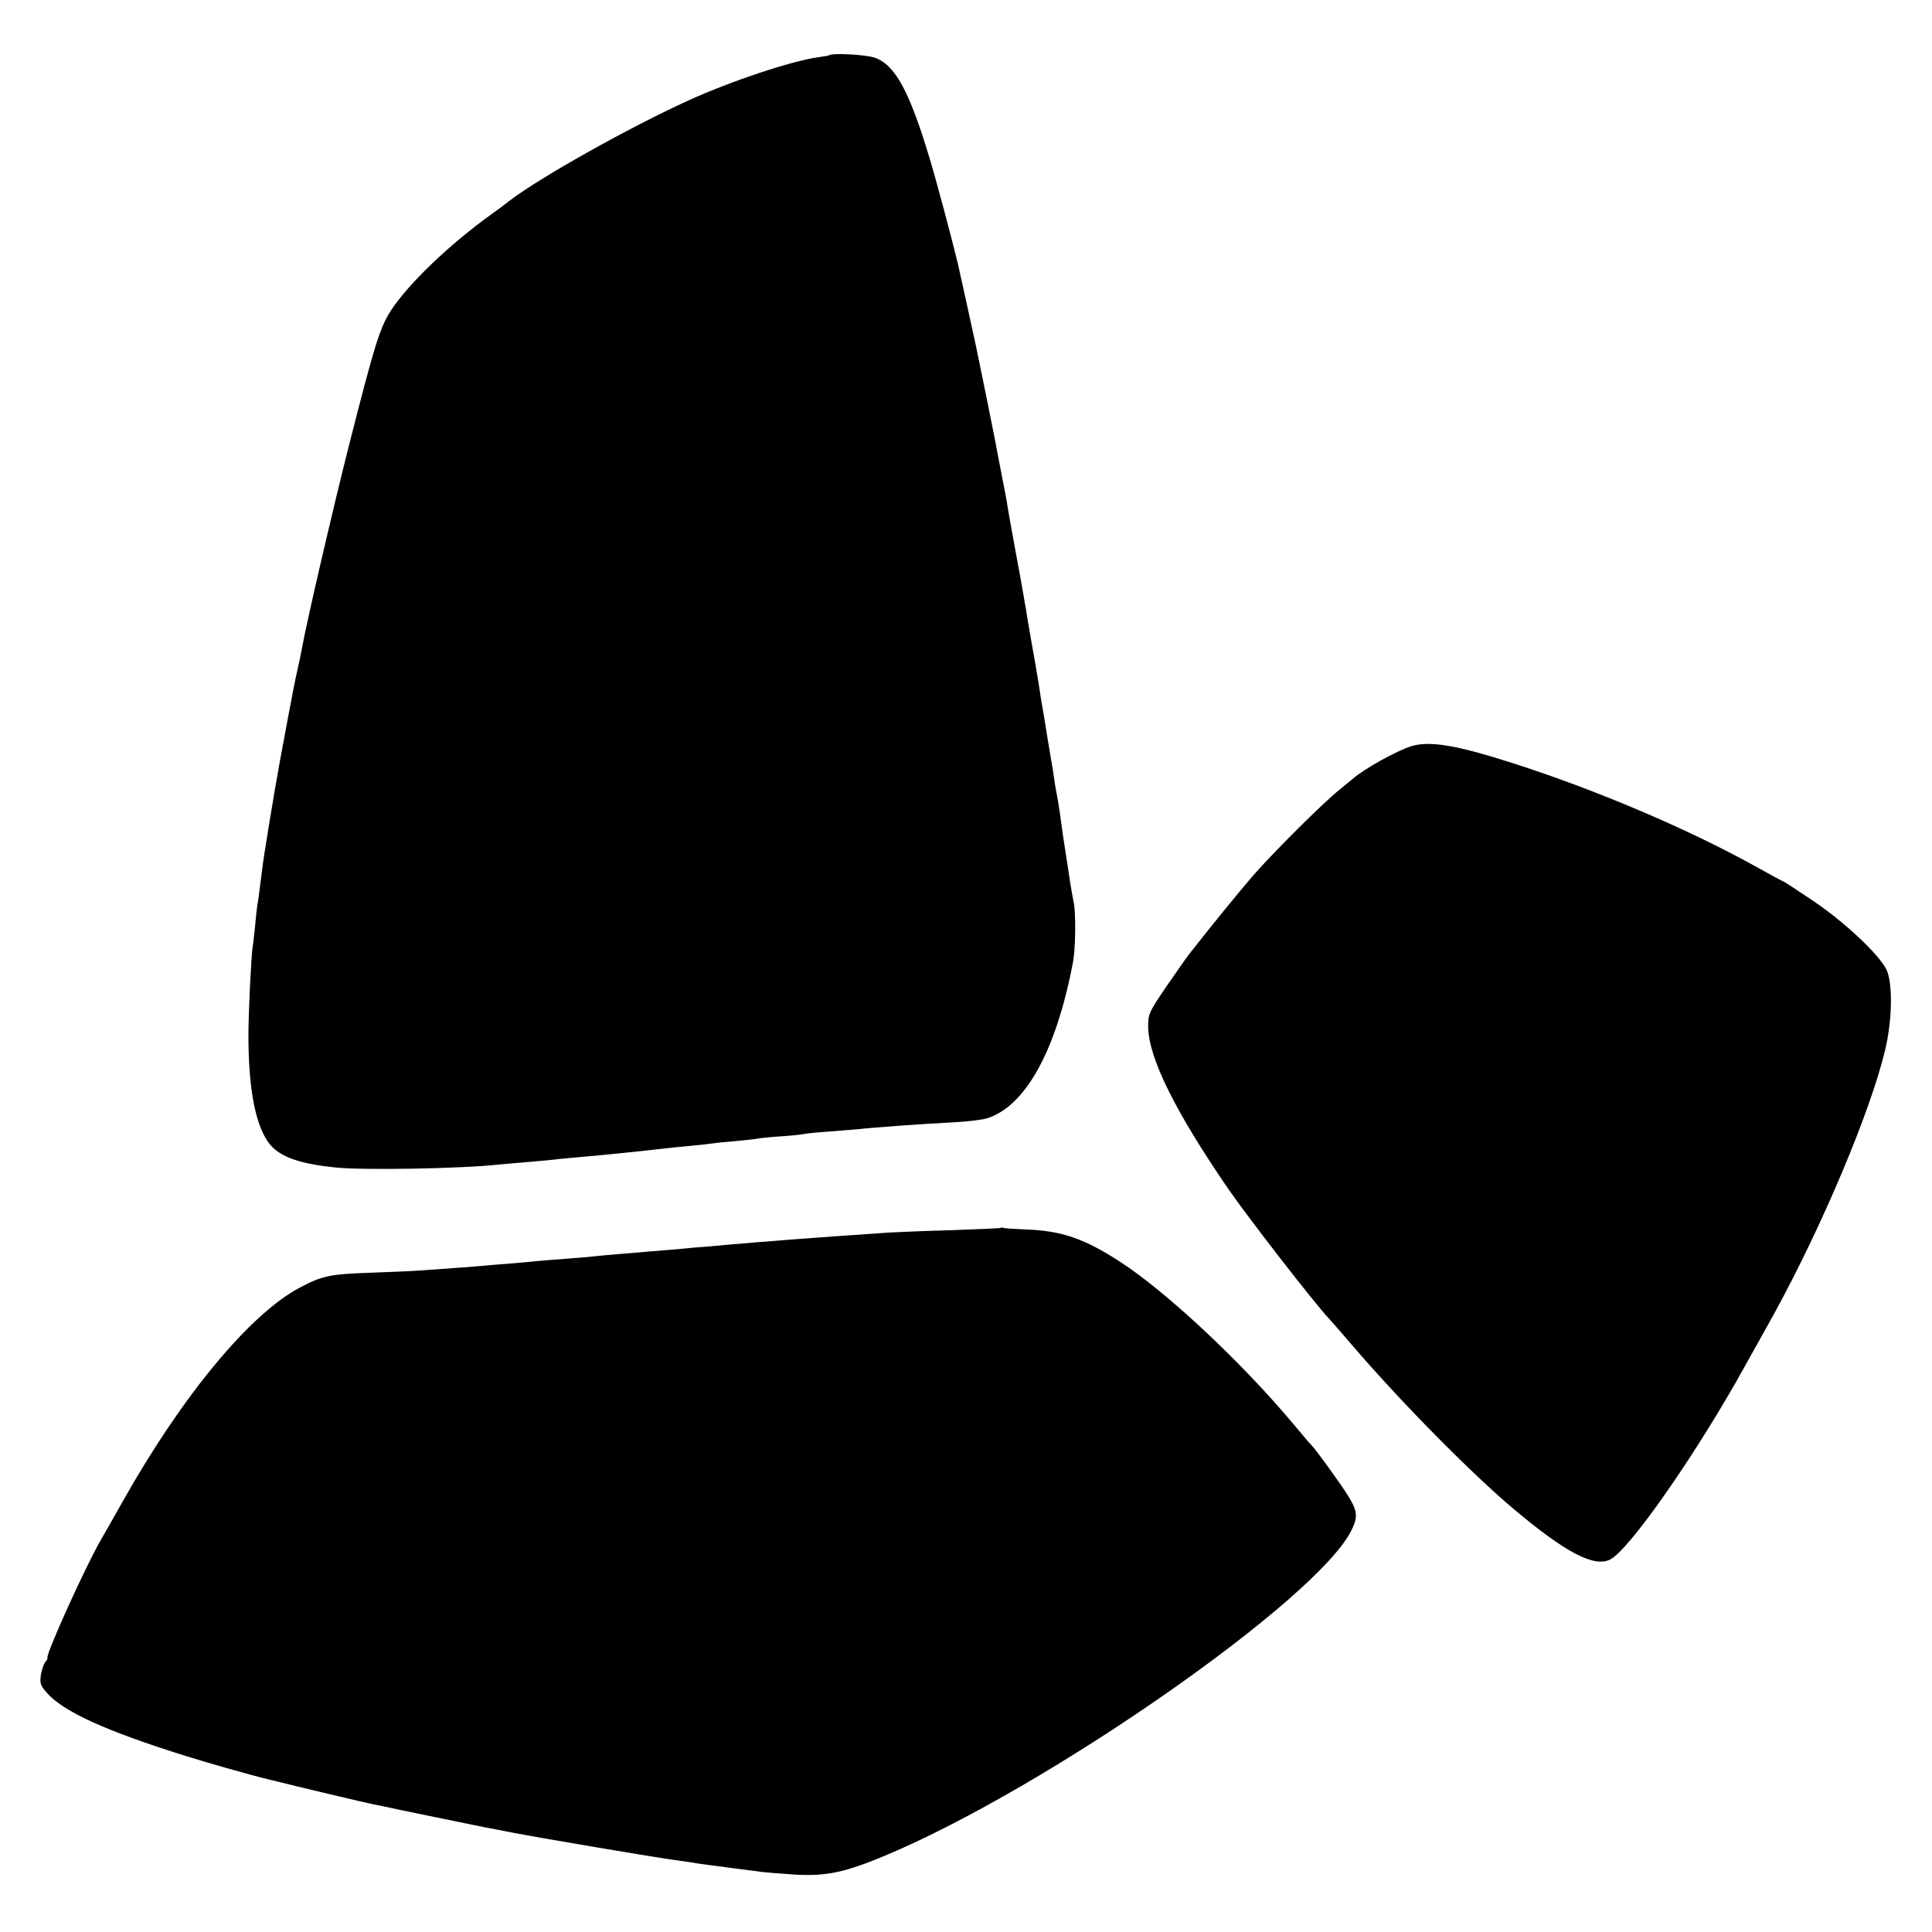 <?xml version="1.0" standalone="no"?>
<!DOCTYPE svg PUBLIC "-//W3C//DTD SVG 20010904//EN"
 "http://www.w3.org/TR/2001/REC-SVG-20010904/DTD/svg10.dtd">
<svg version="1.0" xmlns="http://www.w3.org/2000/svg"
 width="822pt" height="822pt" viewBox="0 0 822 822"
 preserveAspectRatio="xMidYMid meet">
<g transform="translate(0,822) scale(0.1,-0.1)"
fill="#000000" stroke="none">
<path d="M3528 7985 c-2 -2 -22 -5 -44 -8 -116 -16 -374 -102 -554 -184 -257
-117 -634 -329 -762 -427 -15 -12 -48 -37 -75 -56 -180 -129 -356 -298 -429
-410 -48 -74 -70 -145 -180 -578 -71 -281 -181 -756 -199 -859 -3 -18 -12 -61
-20 -95 -8 -35 -26 -126 -40 -203 -37 -198 -33 -175 -60 -330 -1 -11 -6 -36
-9 -55 -10 -57 -15 -92 -25 -155 -10 -57 -13 -83 -26 -185 -3 -25 -7 -56 -10
-70 -2 -14 -7 -56 -10 -93 -4 -37 -8 -76 -10 -86 -6 -34 -18 -277 -18 -376 0
-218 27 -369 81 -450 42 -63 124 -95 287 -112 114 -13 543 -5 695 12 19 2 71
6 115 10 44 4 94 8 110 10 17 2 62 7 100 10 39 3 88 8 110 10 22 2 67 7 100
10 33 3 96 10 140 15 44 5 109 12 145 15 36 3 76 8 90 10 14 2 59 7 100 10 41
4 82 8 90 10 8 2 53 7 100 10 47 3 92 8 100 10 8 2 53 7 100 10 47 4 102 8
124 10 83 9 281 23 416 30 58 3 121 11 140 17 164 52 294 289 365 663 11 56
13 202 4 251 -5 27 -12 65 -15 84 -3 19 -11 76 -19 125 -8 50 -17 110 -20 135
-9 67 -15 102 -21 132 -3 15 -7 39 -9 55 -2 15 -6 42 -9 58 -3 17 -12 73 -21
125 -8 52 -17 107 -20 122 -3 16 -7 40 -9 55 -2 16 -11 71 -20 123 -21 120
-24 133 -33 189 -4 25 -8 48 -8 51 -1 3 -5 25 -9 50 -4 25 -21 119 -38 210
-17 91 -31 172 -32 180 -2 15 -6 37 -31 165 -8 39 -16 84 -19 100 -3 17 -22
109 -41 205 -20 96 -38 186 -41 200 -4 21 -68 311 -79 360 -21 88 -93 359
-120 447 -87 289 -148 399 -235 428 -40 13 -180 20 -192 10z"/>
<path d="M6004 5045 c-63 -20 -202 -97 -250 -140 -7 -5 -31 -26 -55 -45 -67
-53 -285 -270 -369 -367 -62 -72 -168 -202 -271 -333 -11 -14 -54 -76 -97
-138 -74 -109 -77 -116 -77 -170 1 -132 116 -363 342 -692 82 -119 368 -488
427 -550 13 -14 56 -63 96 -110 207 -242 509 -548 691 -701 220 -185 342 -249
410 -214 77 40 328 394 534 753 15 26 128 229 163 292 205 374 409 858 472
1120 31 128 34 287 6 345 -32 65 -179 203 -313 293 -67 45 -123 82 -126 82 -2
0 -52 27 -111 60 -289 161 -685 330 -1046 445 -234 75 -348 94 -426 70z"/>
<path d="M4259 2996 c-2 -2 -96 -6 -209 -10 -113 -3 -233 -8 -266 -10 -105 -7
-345 -24 -434 -31 -30 -3 -86 -7 -125 -10 -38 -3 -97 -8 -130 -11 -33 -3 -78
-7 -100 -9 -22 -1 -74 -6 -115 -10 -89 -7 -139 -12 -240 -20 -41 -3 -91 -8
-110 -10 -19 -2 -71 -7 -115 -10 -44 -3 -100 -8 -125 -10 -25 -3 -74 -7 -110
-10 -36 -3 -90 -7 -120 -10 -52 -5 -102 -8 -265 -20 -38 -3 -137 -7 -220 -10
-171 -6 -204 -13 -297 -62 -213 -111 -503 -461 -757 -913 -45 -80 -86 -152
-91 -160 -67 -116 -237 -492 -228 -503 2 -2 -2 -10 -9 -18 -7 -8 -15 -33 -19
-55 -5 -36 -2 -45 25 -76 70 -80 249 -162 591 -269 89 -28 271 -80 350 -99
119 -30 419 -101 445 -106 11 -2 29 -6 40 -8 38 -9 410 -85 435 -90 14 -2 72
-14 130 -25 109 -21 617 -107 682 -115 21 -3 53 -7 70 -10 34 -6 44 -7 188
-26 47 -6 99 -13 116 -15 17 -2 80 -7 140 -11 130 -7 210 10 380 81 688 288
1834 1087 1983 1382 29 57 27 84 -11 145 -28 47 -142 204 -157 218 -4 3 -38
43 -77 90 -220 263 -541 564 -739 692 -151 98 -249 132 -400 137 -49 2 -93 5
-96 7 -3 2 -8 2 -10 0z"/>
</g>
</svg>
